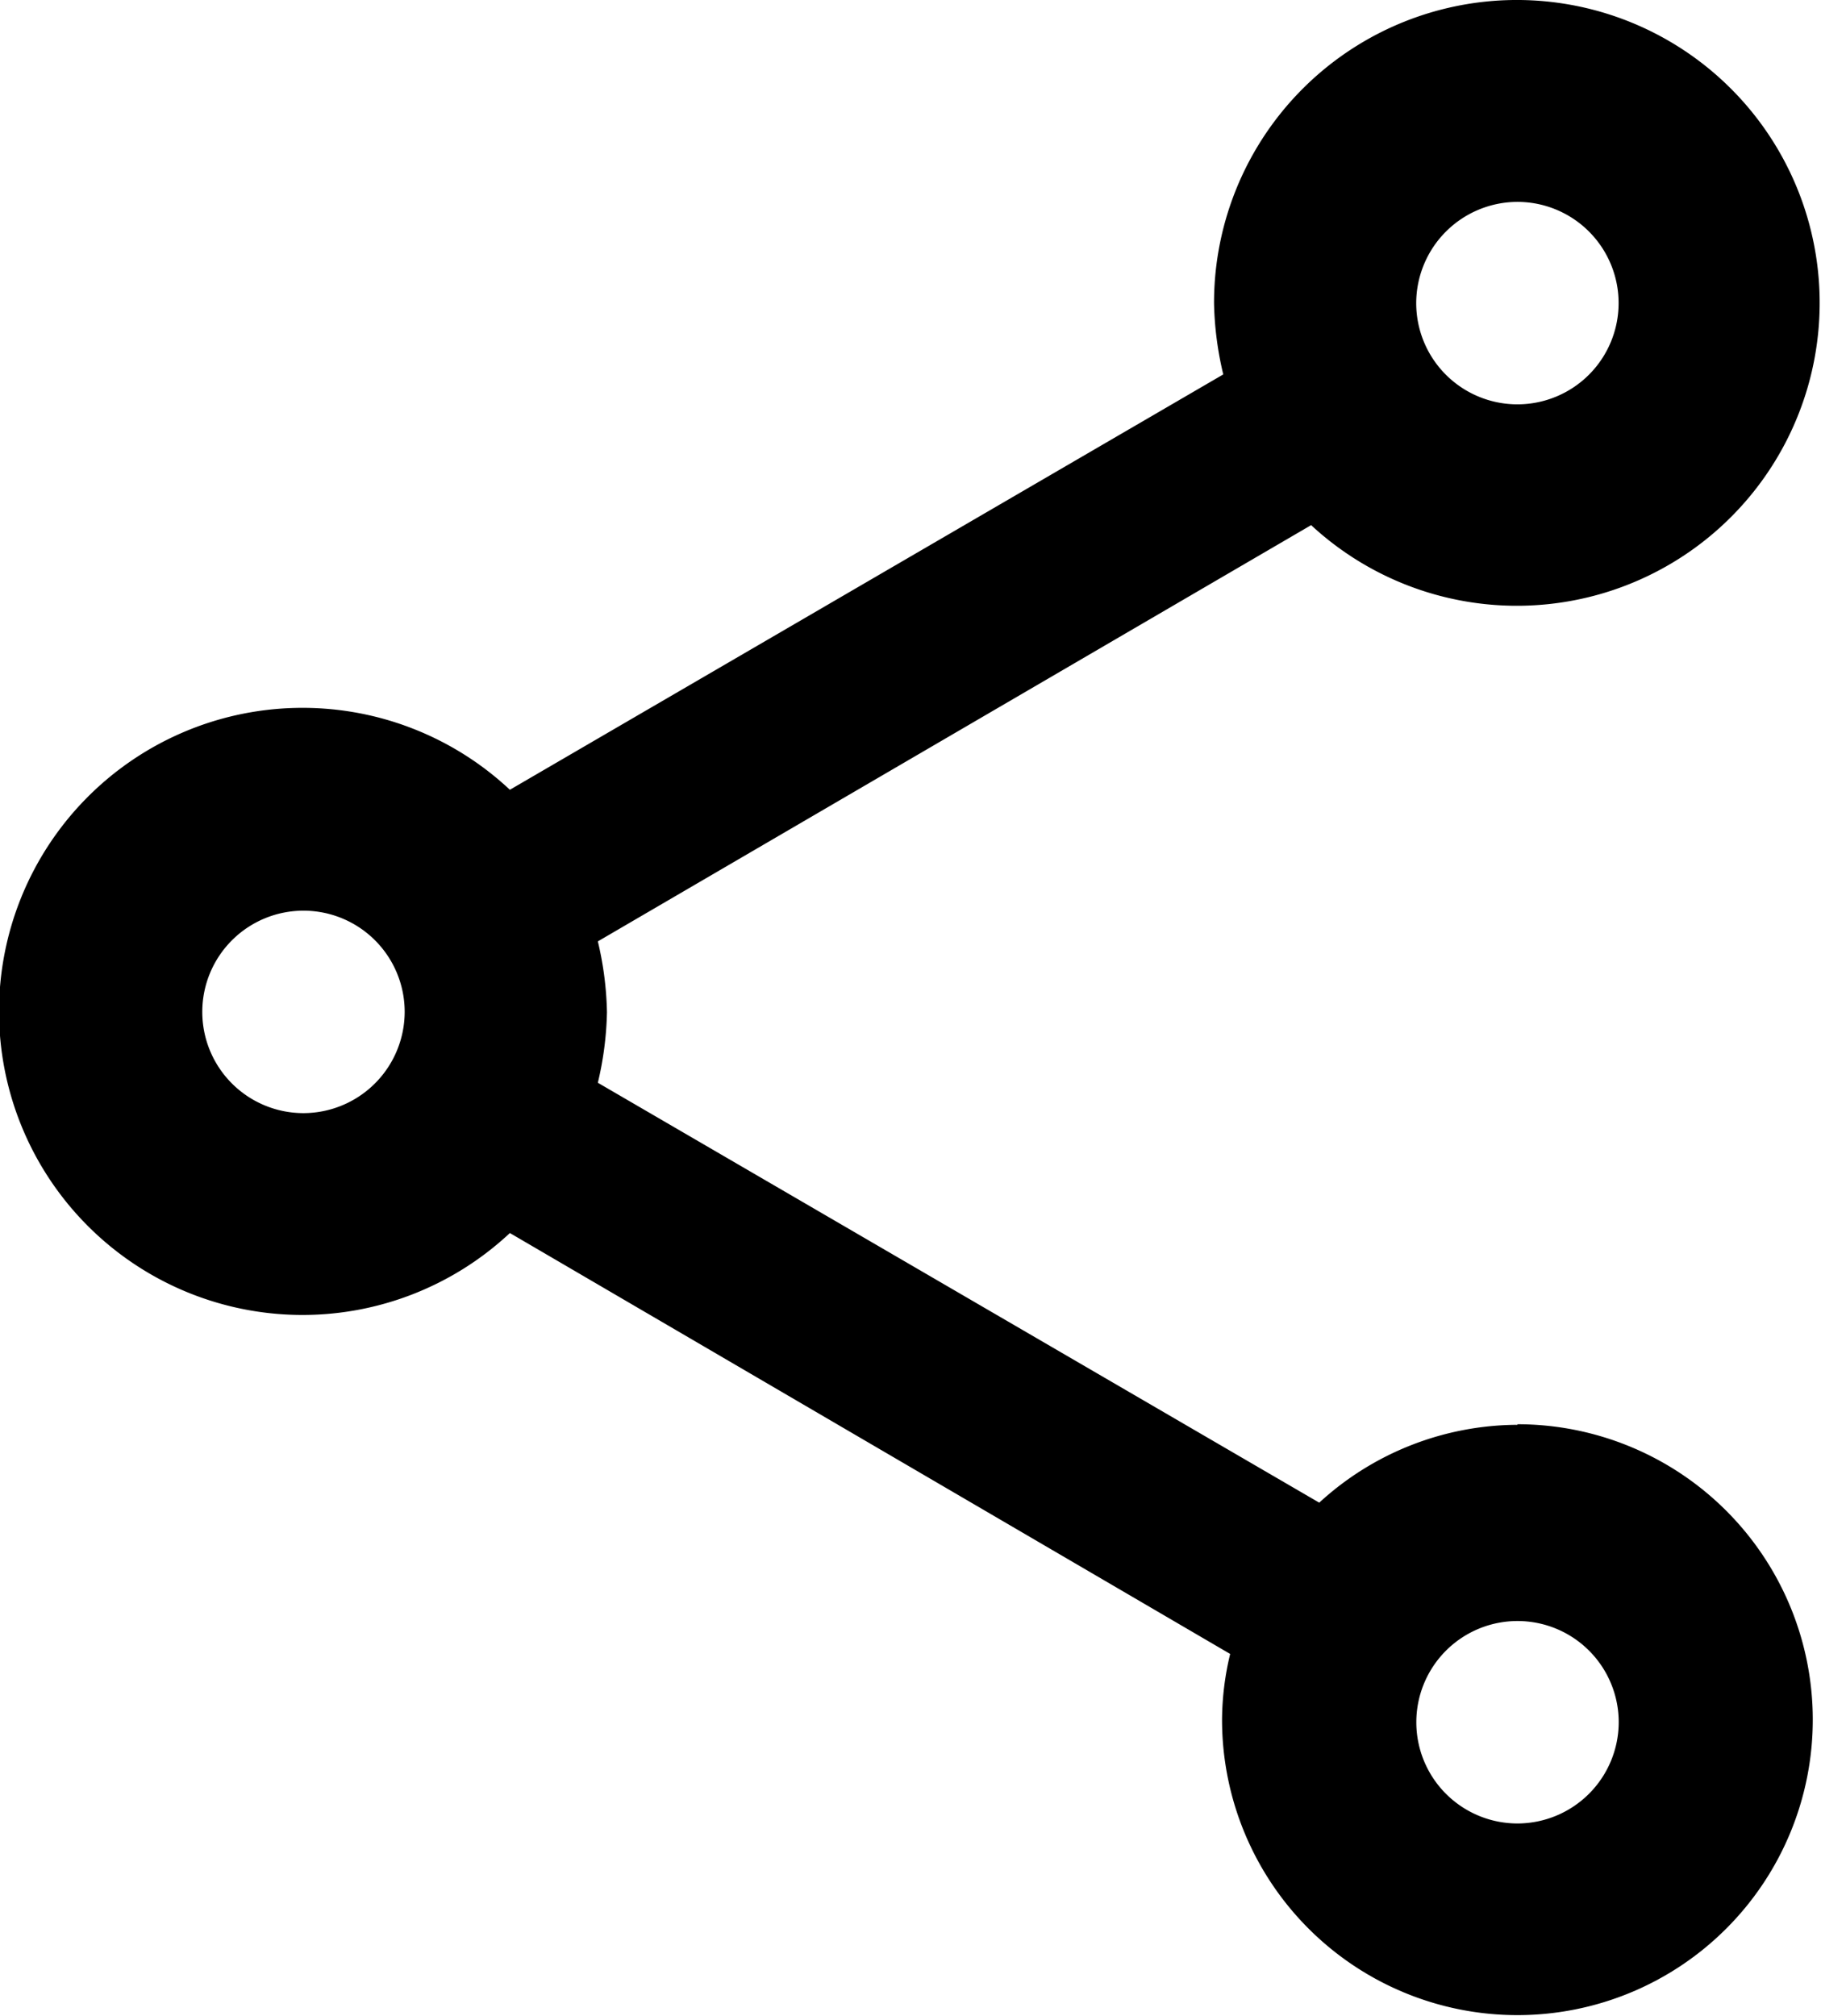<svg xmlns="http://www.w3.org/2000/svg" width="16.375" height="18.122" viewBox="0 0 16.375 18.122">
  <path id="icon_link_gnav" d="M13.646,12.809a2.649,2.649,0,0,0-1.783.7L5.376,9.734A2.978,2.978,0,0,0,5.458,9.1a2.978,2.978,0,0,0-.082-.637L11.79,4.721a2.723,2.723,0,1,0-.873-1.992A2.978,2.978,0,0,0,11,3.366L4.585,7.1a2.729,2.729,0,1,0,0,3.985l6.477,3.784a2.567,2.567,0,0,0-.073.591,2.656,2.656,0,1,0,2.656-2.656m0-10.989a.91.91,0,1,1-.91.91.912.912,0,0,1,.91-.91M2.729,10.007a.91.91,0,1,1,.91-.91.912.912,0,0,1-.91.91m10.917,6.386a.91.91,0,1,1,.91-.91.912.912,0,0,1-.91.91"/>
</svg>
